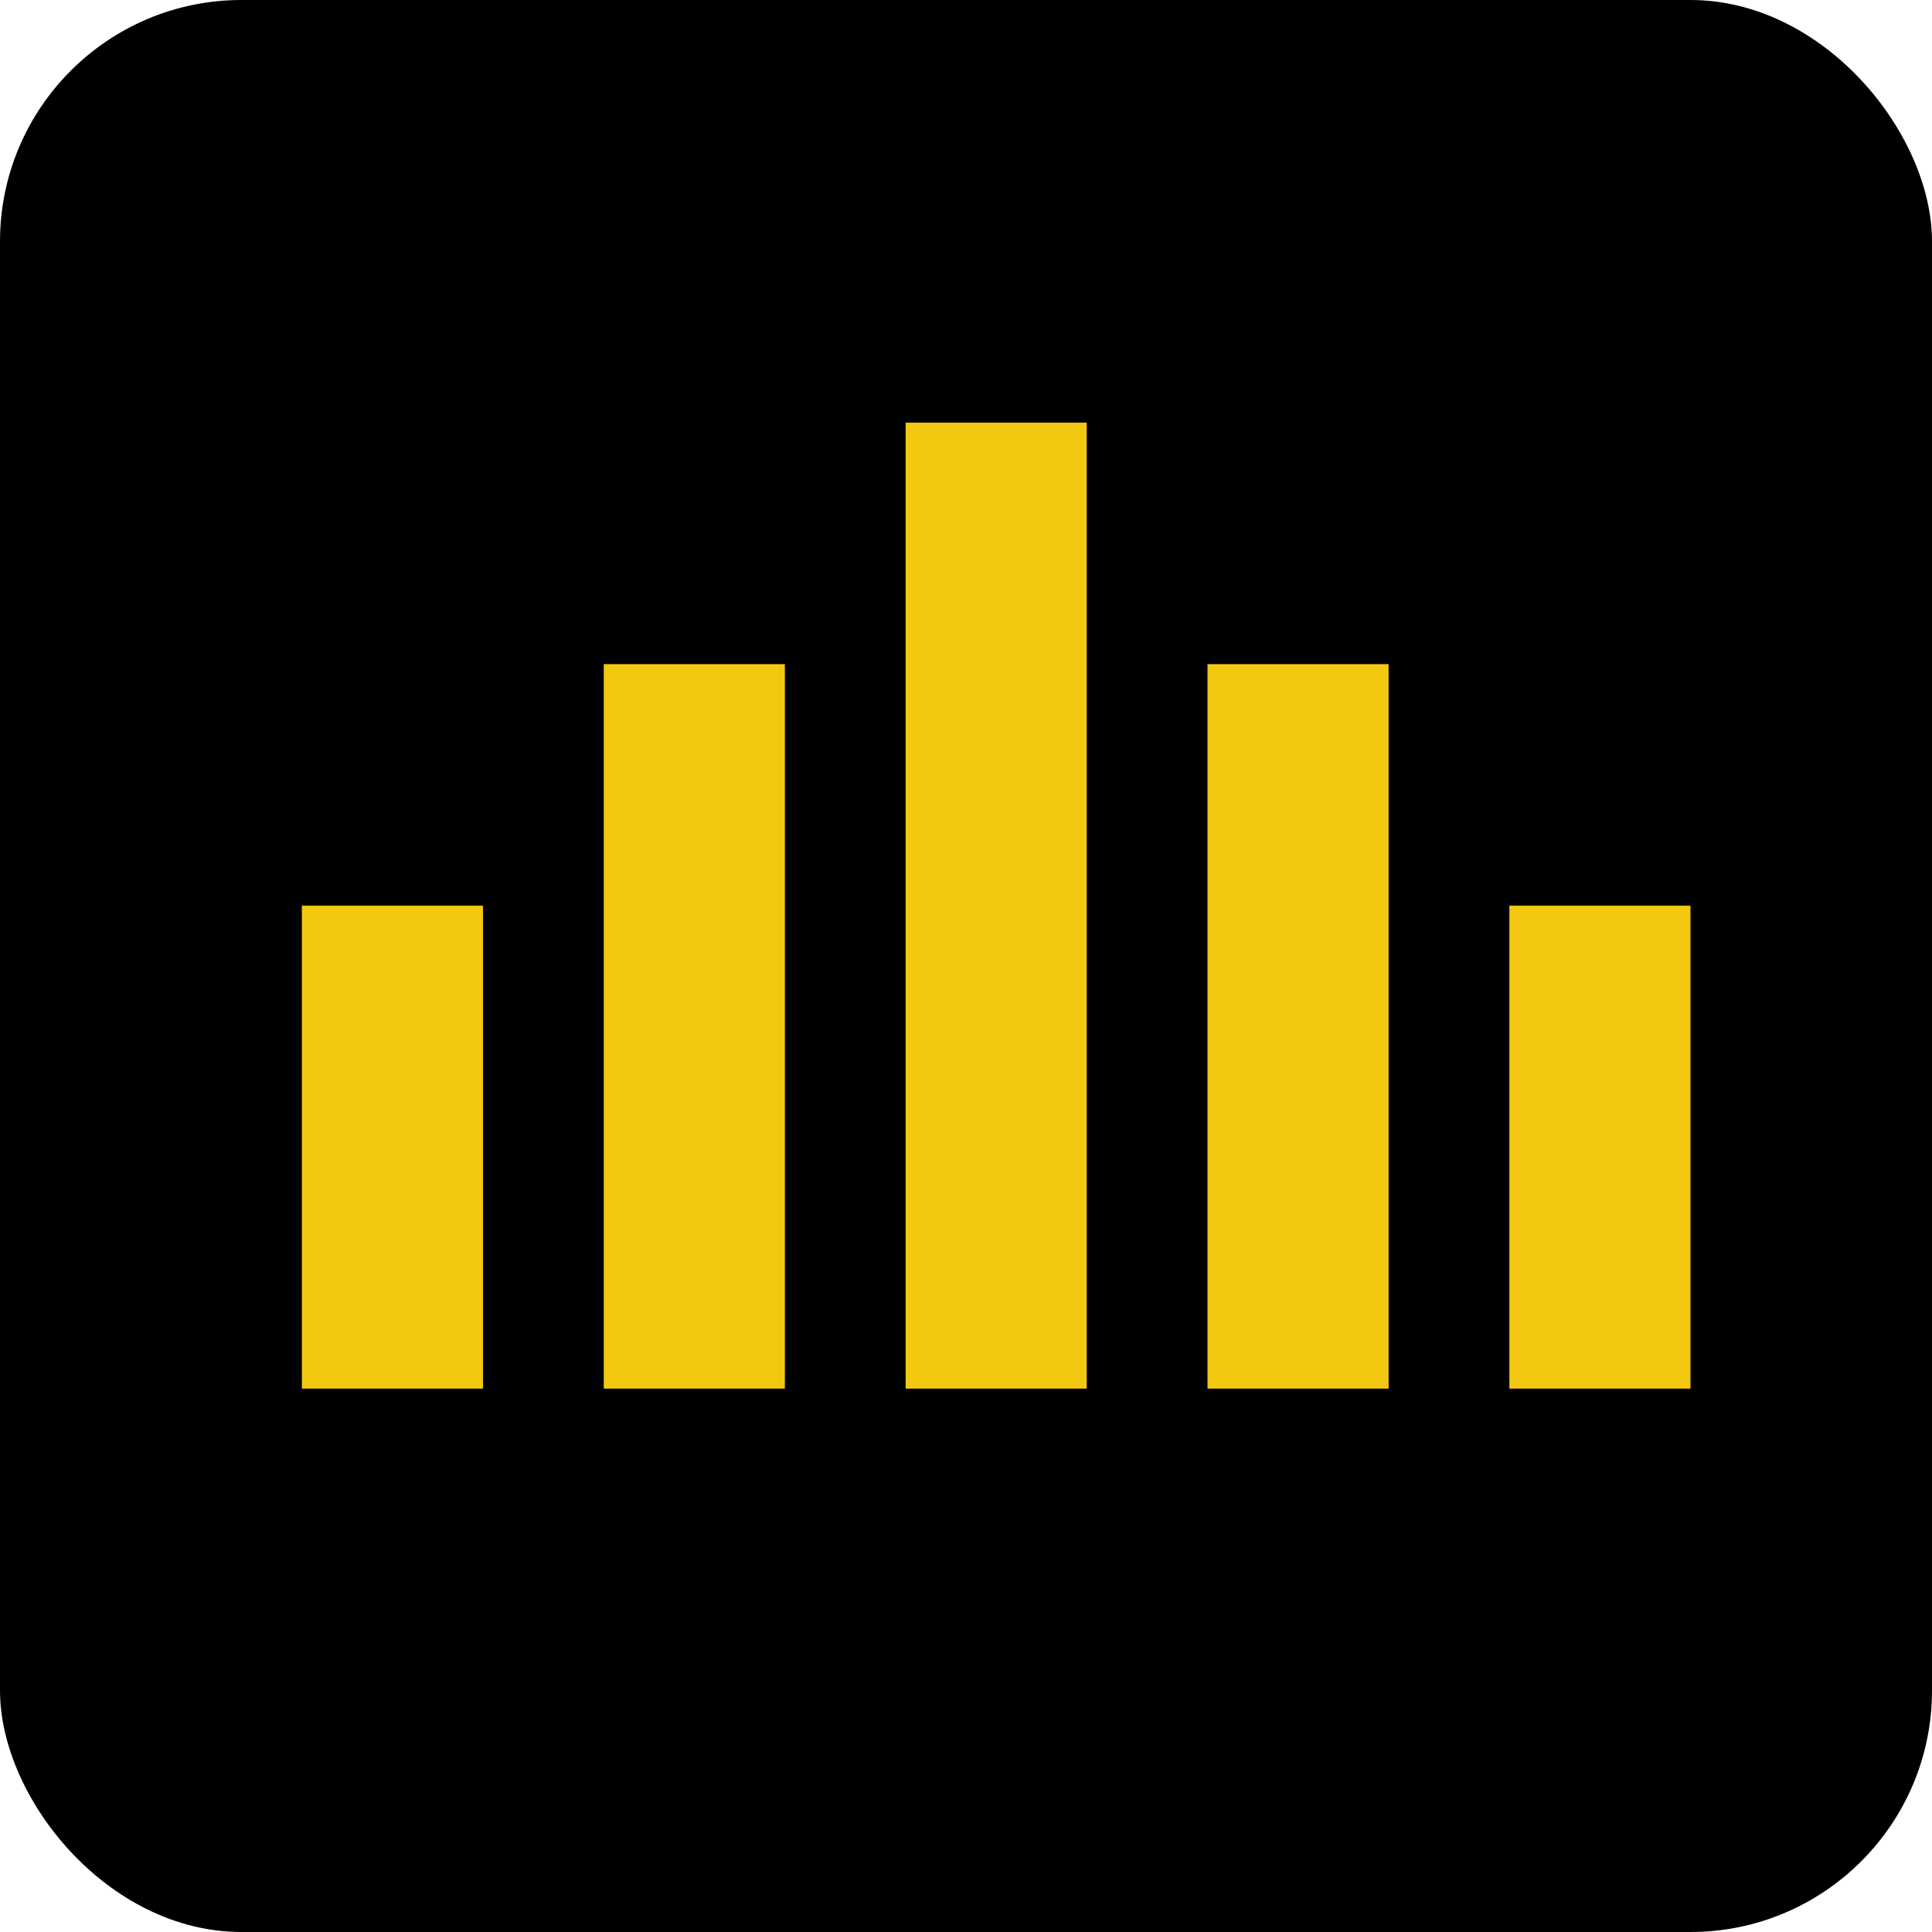 <svg xmlns='http://www.w3.org/2000/svg' viewBox='0 0 128 128'><rect width='128' height='128' rx='16' fill='#000'/><g fill='#F2C811'><rect x='20' y='60' width='12' height='32'/><rect x='40' y='44' width='12' height='48'/><rect x='60' y='28' width='12' height='64'/><rect x='80' y='44' width='12' height='48'/><rect x='100' y='60' width='12' height='32'/></g></svg>
